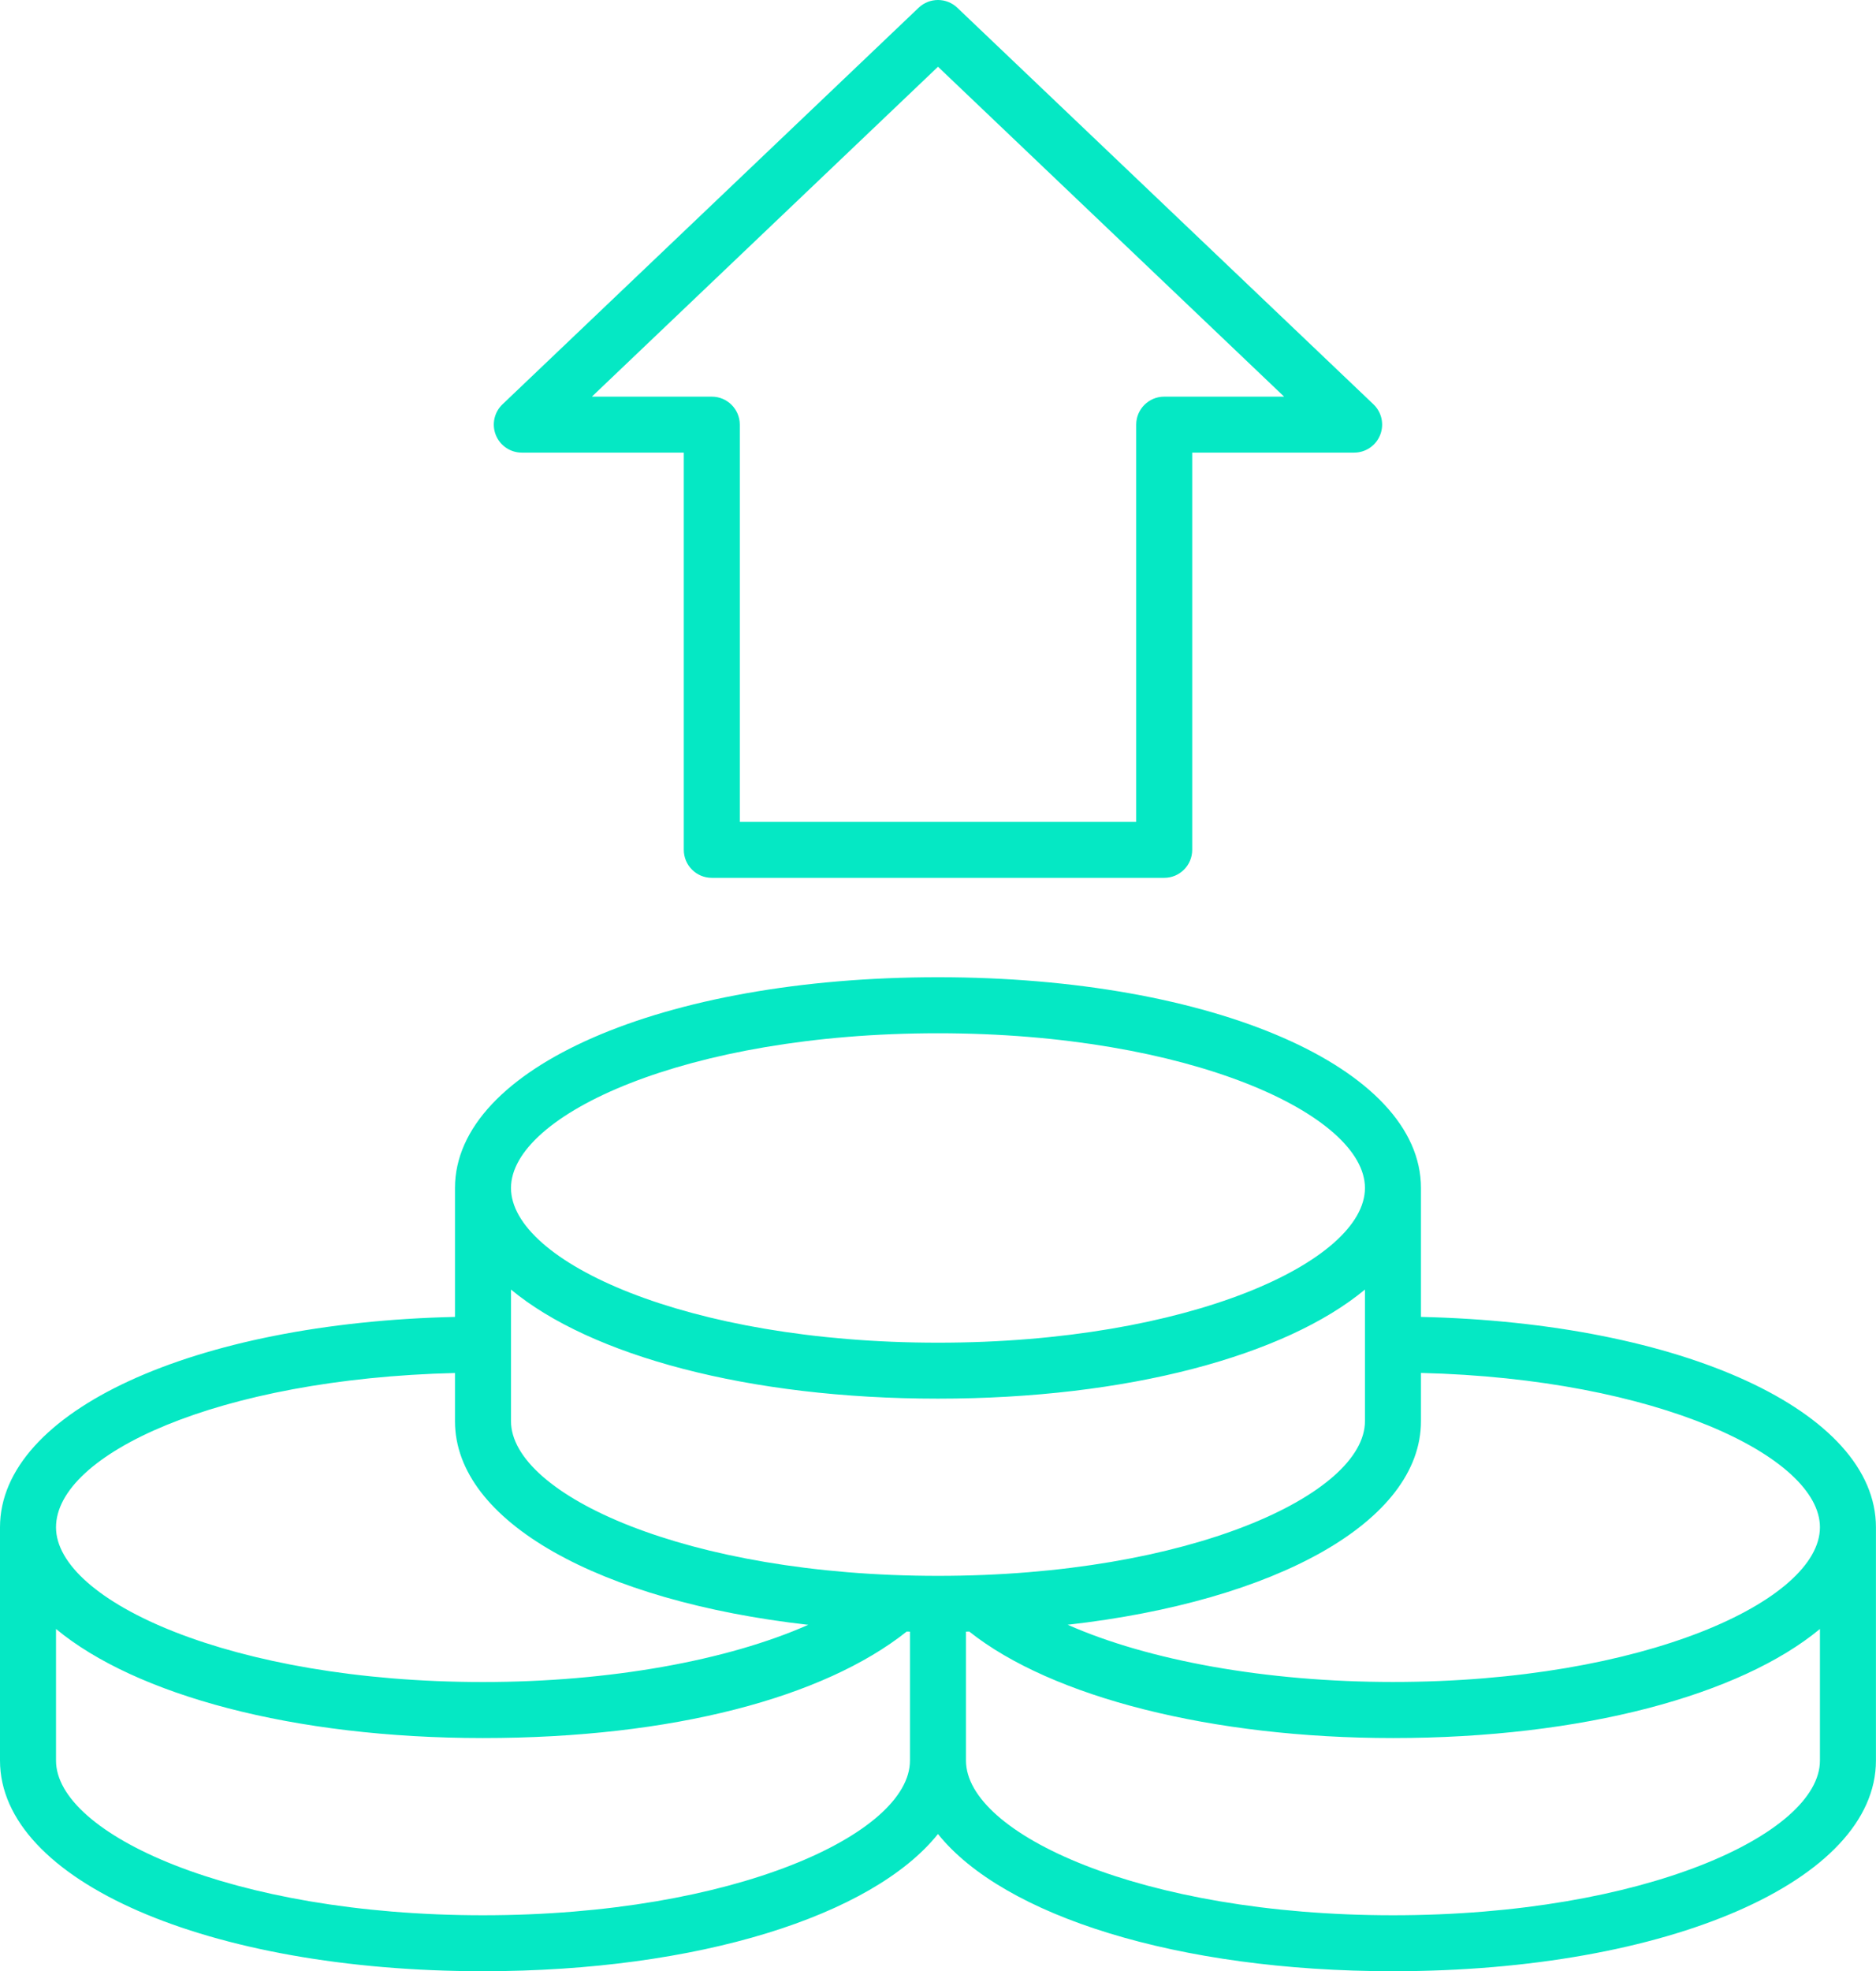 <?xml version="1.0" encoding="UTF-8"?>
<svg id="Camada_2" data-name="Camada 2" xmlns="http://www.w3.org/2000/svg" viewBox="0 0 334.93 351.86">
  <defs>
    <style>
      .cls-1 {
        fill: #05e8c4;
        stroke-width: 0px;
      }
    </style>
  </defs>
  <g id="Header_-_Regular_1920_" data-name="Header - Regular (1920)">
    <g>
      <path class="cls-1" d="m93.17,80.79h28.91v70.9c0,2.76,2.24,5,5,5h80.77c2.76,0,5-2.24,5-5v-70.9h28.91c2.04,0,3.88-1.24,4.64-3.14.76-1.9.29-4.07-1.19-5.48L170.91,1.38c-1.93-1.84-4.97-1.84-6.9,0l-74.3,70.79c-1.48,1.41-1.95,3.58-1.19,5.48.76,1.9,2.6,3.14,4.64,3.14ZM167.46,11.91l61.8,58.89h-21.41c-2.76,0-5,2.24-5,5v70.9h-70.77v-70.9c0-2.76-2.24-5-5-5h-21.41l61.8-58.89Z"/>
      <path class="cls-1" d="m253.69,235.06v-23.01c0-21.44-37.07-37.62-86.23-37.62s-86.23,16.17-86.23,37.62v23.01C34.58,236.11,0,251.9,0,272.61v41.63c0,21.44,37.07,37.61,86.23,37.61,38.48,0,69.54-9.91,81.23-24.49,11.69,14.59,42.75,24.49,81.23,24.49,49.16,0,86.23-16.17,86.23-37.61v-41.63c0-20.71-34.58-36.5-81.23-37.55Zm71.23,37.55c0,13.06-31.31,27.61-76.23,27.61-22.61,0-43.65-3.83-58.07-10.21,37.19-4.2,63.07-18.43,63.07-36.34v-8.61c42.23,1.03,71.23,14.98,71.23,27.55Zm-233.69-42.43c14.22,11.79,42.35,19.47,76.23,19.47s62.01-7.68,76.23-19.47v23.49c0,13.06-31.31,27.61-76.23,27.61s-76.23-14.55-76.23-27.61v-23.49Zm76.23-45.75c44.92,0,76.23,14.55,76.23,27.62s-31.31,27.61-76.23,27.61-76.23-14.55-76.23-27.61,31.31-27.62,76.23-27.62Zm-86.23,60.64v8.61c0,17.92,25.89,32.14,63.07,36.34-14.42,6.38-35.46,10.21-58.07,10.21-44.92,0-76.23-14.55-76.23-27.61s29-26.52,71.23-27.55Zm5,96.79c-44.92,0-76.23-14.55-76.23-27.61v-23.49c14.22,11.79,42.35,19.47,76.23,19.47s60.87-7.25,75.65-19.01c.19,0,.38.01.58.02v23.01c0,13.06-31.31,27.61-76.23,27.61Zm162.46,0c-44.92,0-76.23-14.55-76.23-27.61v-23.01c.19,0,.38-.01.58-.02,14.79,11.76,43.46,19.01,75.65,19.01,33.88,0,62.01-7.68,76.23-19.47v23.49c0,13.06-31.31,27.61-76.23,27.61Z"/>
    </g>
  </g>
</svg>